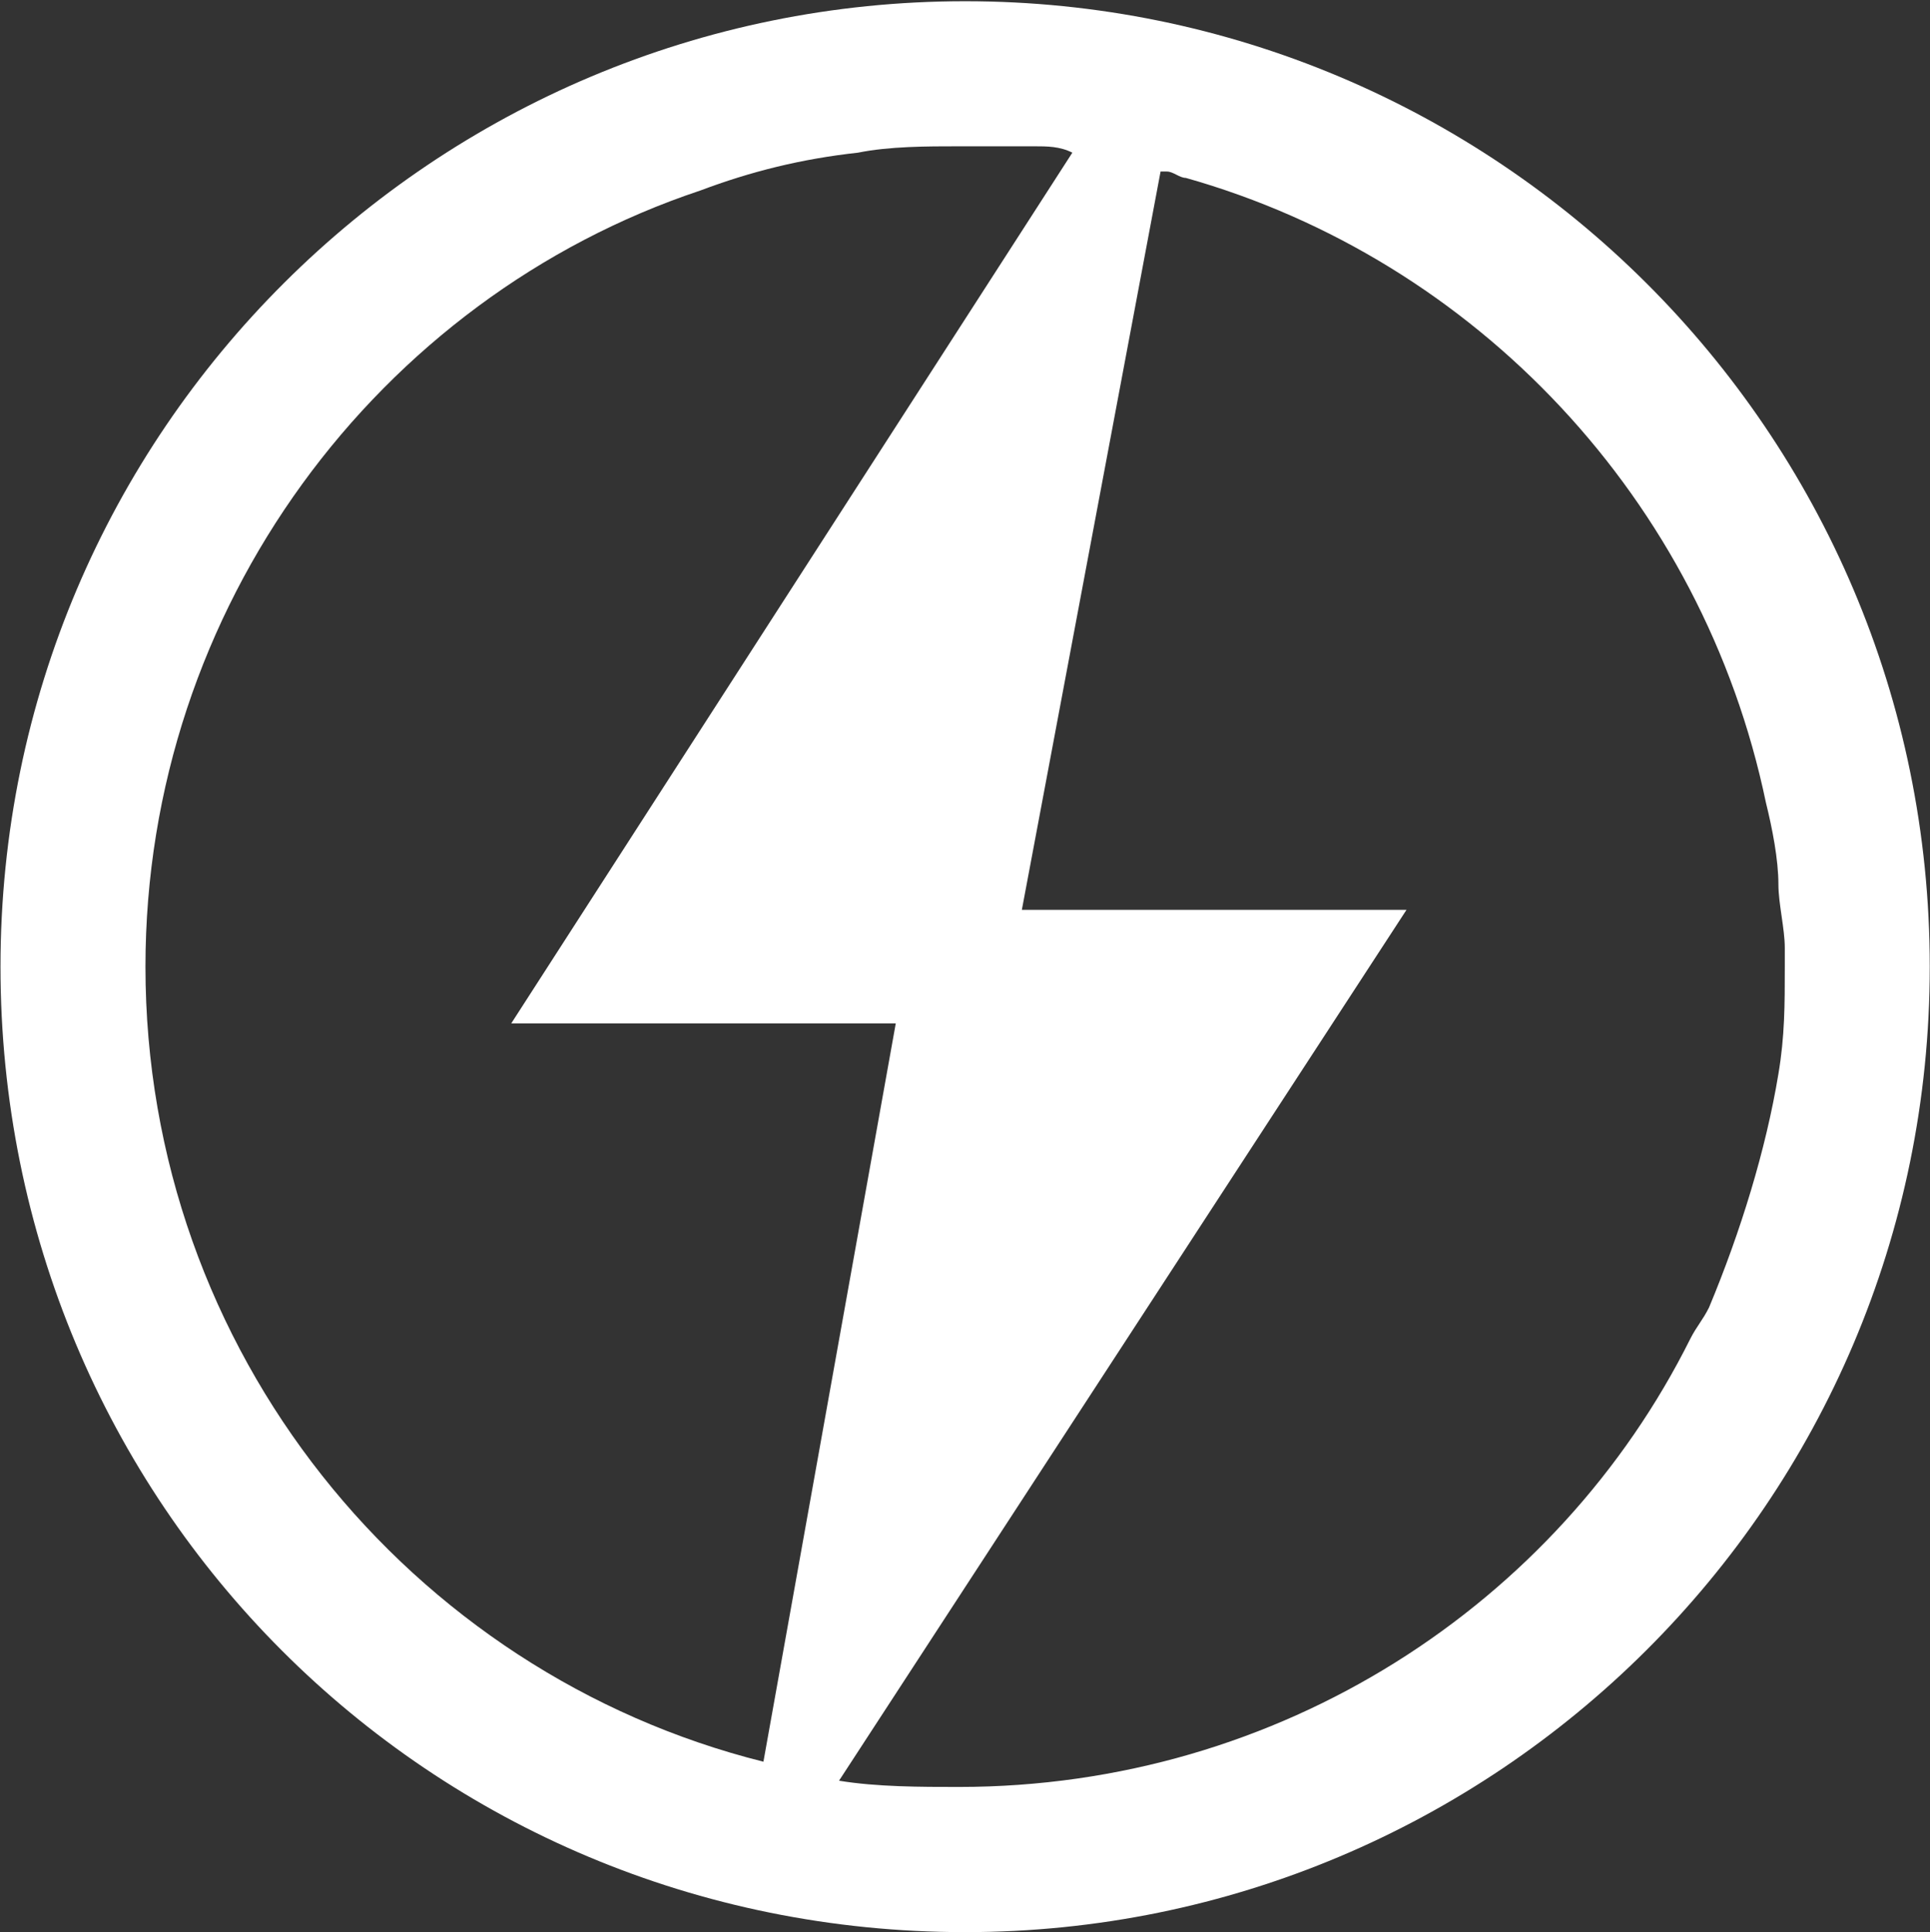 <svg version="1.2" xmlns="http://www.w3.org/2000/svg" viewBox="0 0 1575 1577" width="1575" height="1577">
	<rect x="0" y="0" width="1575" height="1577" fill="#333333" stroke="none"/>
	<title>lion_electrique-svg</title>
	<style>
		.s0 { fill: #ffffff } 
	</style>
	<g id="Layer">
		<g id="Layer">
			<g id="Layer">
				<g id="Layer">
					<path id="Layer" fill-rule="evenodd" class="s0" d="m1574.8 789c0 437.8-355 788-787.2 788c-437.3 0-787.2-350.2-787.2-788c0-437.8 355-788 787.2-788c432.2 0 787.2 350.2 787.2 788zm-951.8 648.9l108-602.6h-313.8l457.9-710.7c-10.3-5.2-20.6-5.2-30.9-5.2c-5.1 0-15.4 0-20.6 0q-7.7 0-15.4 0c-10.3 0-15.4 0-25.7 0c-25.8 0-56.6 0-82.3 5.2c-46.4 5.1-87.5 15.4-128.7 30.9c-262.4 87.5-452.8 339.9-452.8 633.5c0 314.2 216.1 576.8 504.3 648.9zm828.3-561.4c5.2-30.9 5.2-56.6 5.2-87.5q0-7.7 0-15.5c0-15.4-5.2-36-5.2-51.5c0-20.6-5.1-46.3-10.2-66.9c-51.5-247.3-236.7-443-473.4-509.9c-5.1 0-10.3-5.2-15.4-5.2h-5.2l-113.2 602.6h313.9l-463.1 710.8c30.9 5.1 66.9 5.1 97.8 5.1c262.4 0 488.8-149.3 596.8-365.6c5.2-10.3 10.3-15.5 15.4-25.8c25.8-61.8 46.4-128.8 56.6-190.6z" />
				</g>
			</g>
		</g>
	</g>
</svg>